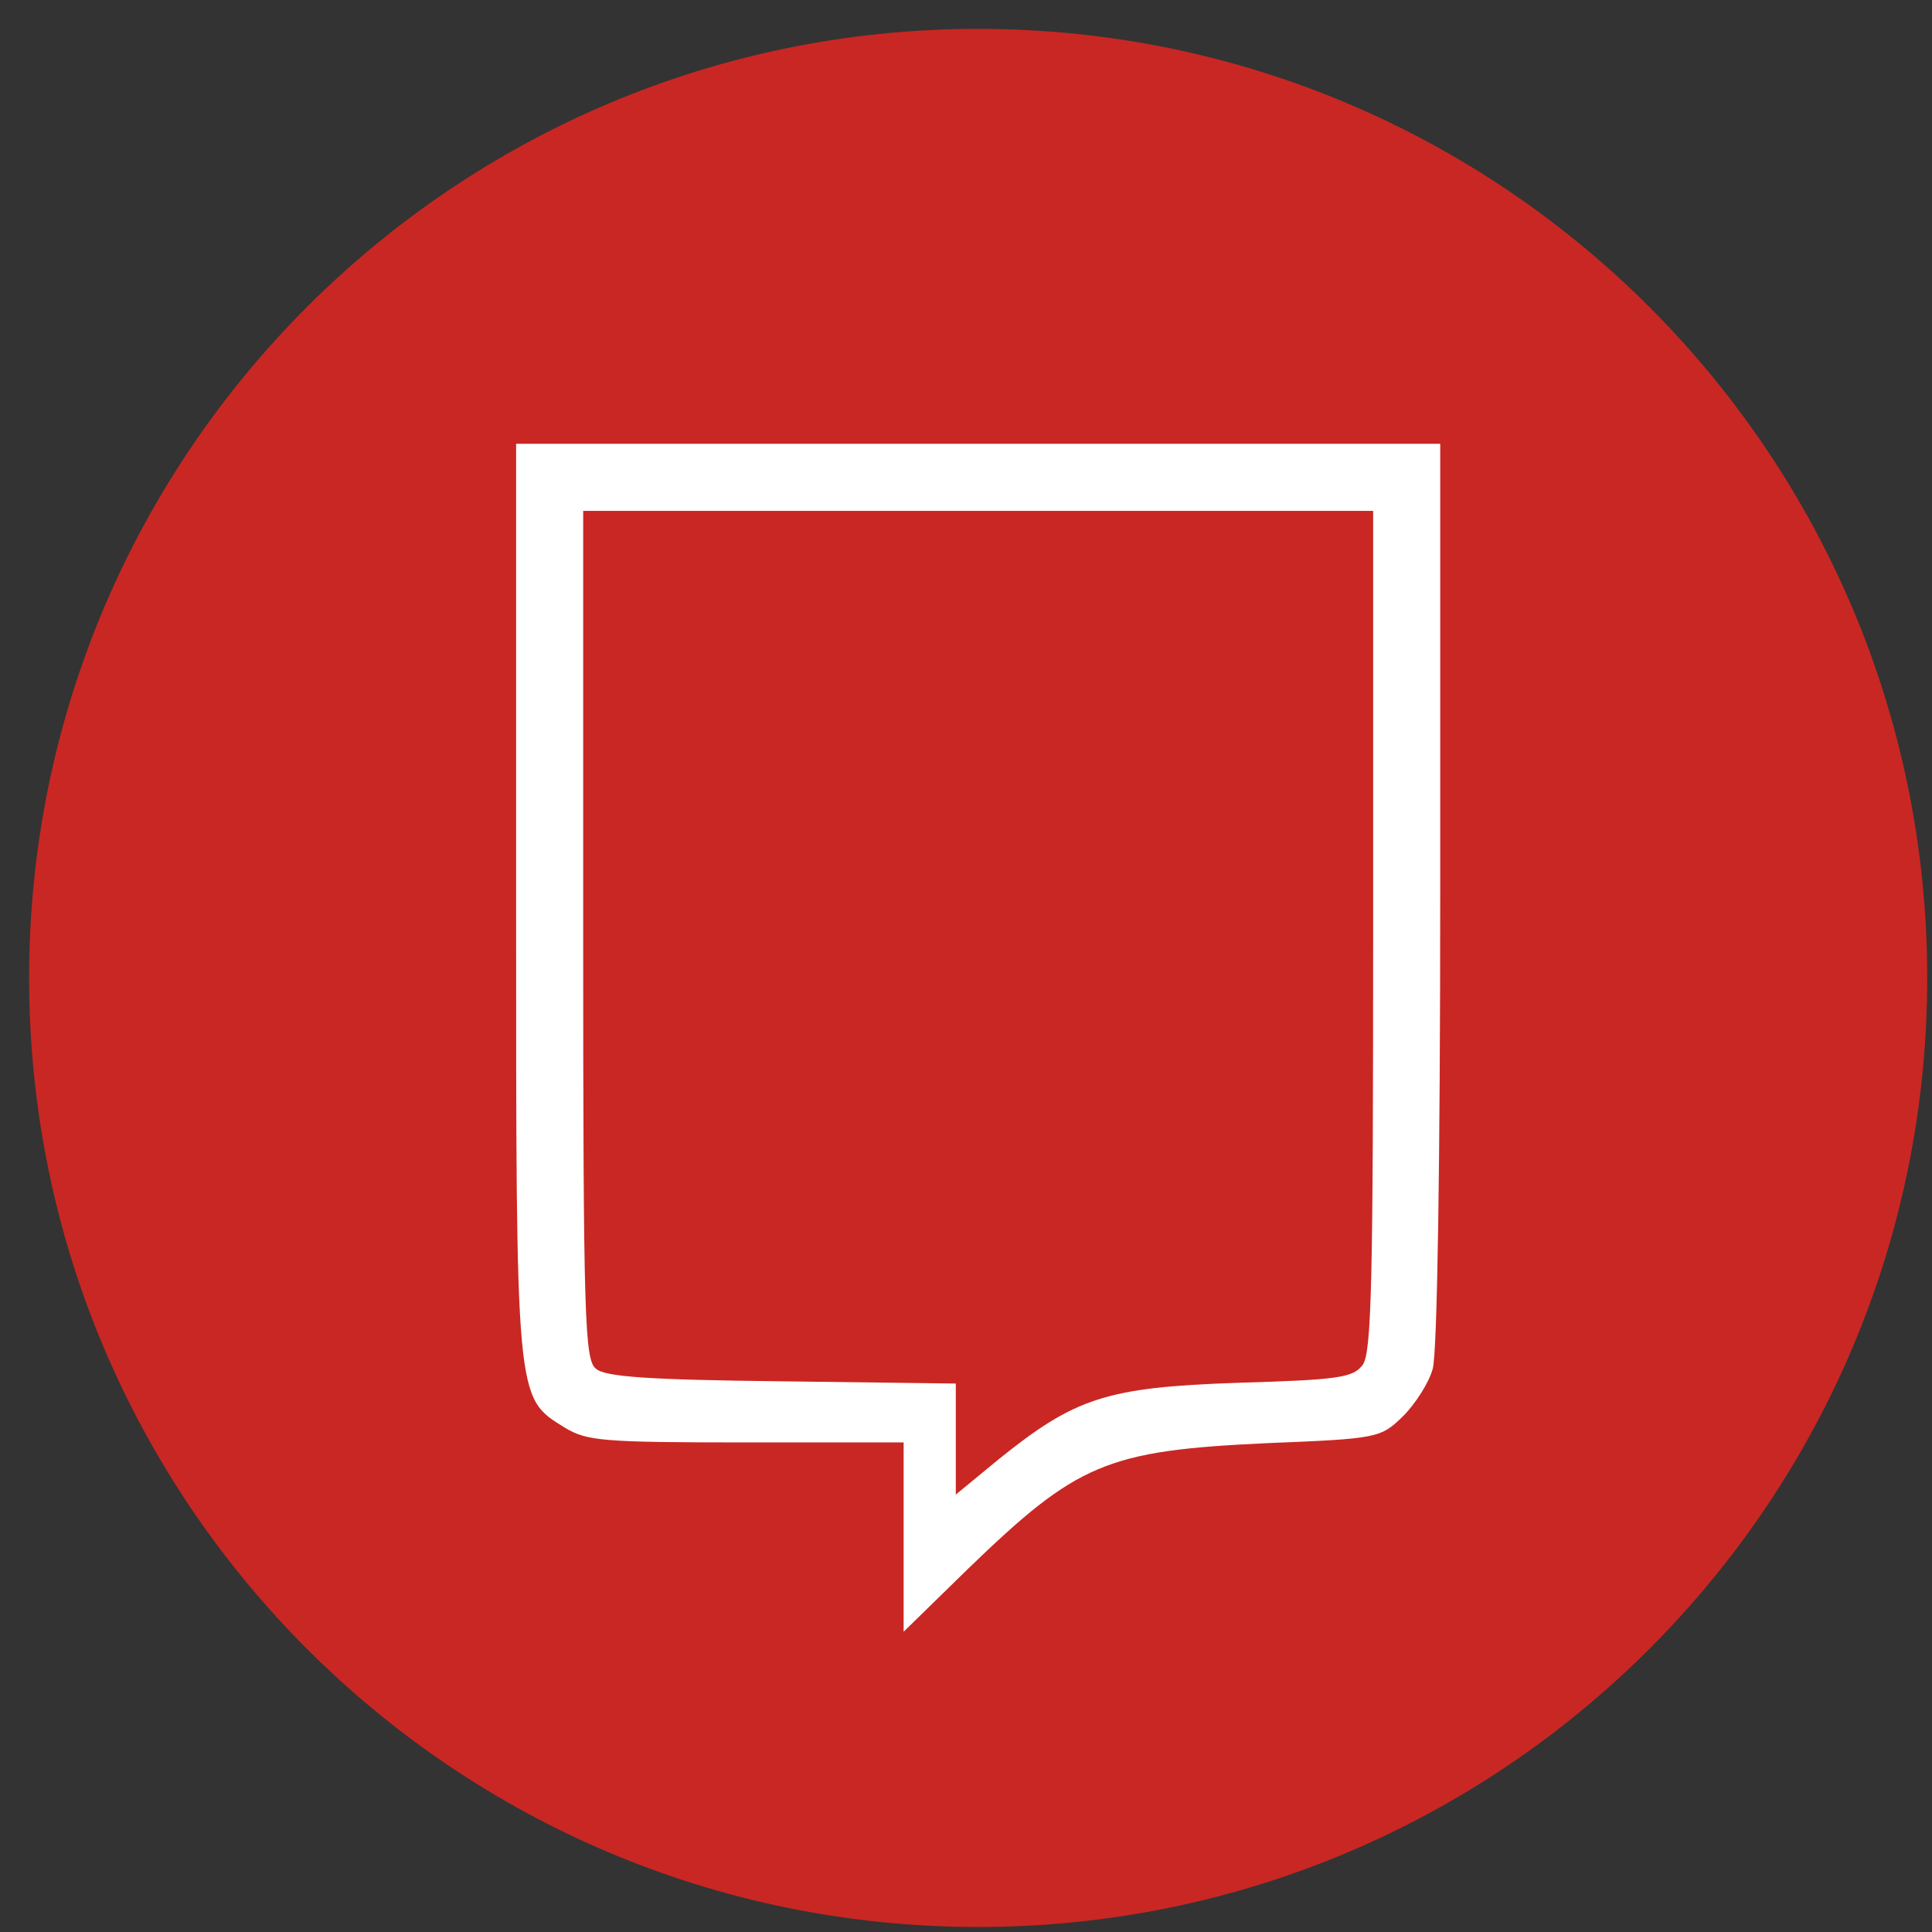 <svg width="57" height="57" viewBox="0 0 57 57" fill="none" xmlns="http://www.w3.org/2000/svg">
<rect x="0" y="0" width="57" height="57" fill="#333333" stroke="none"/>
<g clip-path="url(#clip0_4075_988)">
<path d="M56.859 28.852C56.859 13.388 44.323 0.852 28.859 0.852C13.395 0.852 0.859 13.388 0.859 28.852C0.859 44.316 13.395 56.852 28.859 56.852C44.323 56.852 56.859 44.316 56.859 28.852Z" fill="#C92723"/>
<path d="M15.227 26.506C15.227 41.391 15.205 41.215 16.656 42.116C17.316 42.512 17.734 42.556 22.021 42.556H26.66V45.348V48.141L28.573 46.272C31.783 43.172 32.641 42.798 37.368 42.578C40.666 42.446 40.732 42.424 41.391 41.786C41.743 41.435 42.161 40.797 42.271 40.379C42.403 39.896 42.491 34.377 42.491 26.33V13.094H28.859H15.227V26.506ZM40.512 27.451C40.512 37.807 40.468 39.896 40.204 40.269C39.918 40.643 39.522 40.709 36.51 40.797C32.641 40.929 31.717 41.237 29.453 43.062L28.199 44.095V42.468V40.819L23.076 40.753C19.119 40.709 17.843 40.621 17.58 40.379C17.25 40.115 17.206 38.928 17.206 27.583V15.073H28.859H40.512V27.451Z" fill="white"/>
</g>
<defs>
<clipPath id="clip0_4075_988">
<rect width="56" height="56" fill="white" transform="translate(0.859 0.852)"/>
</clipPath>
</defs>
</svg>
